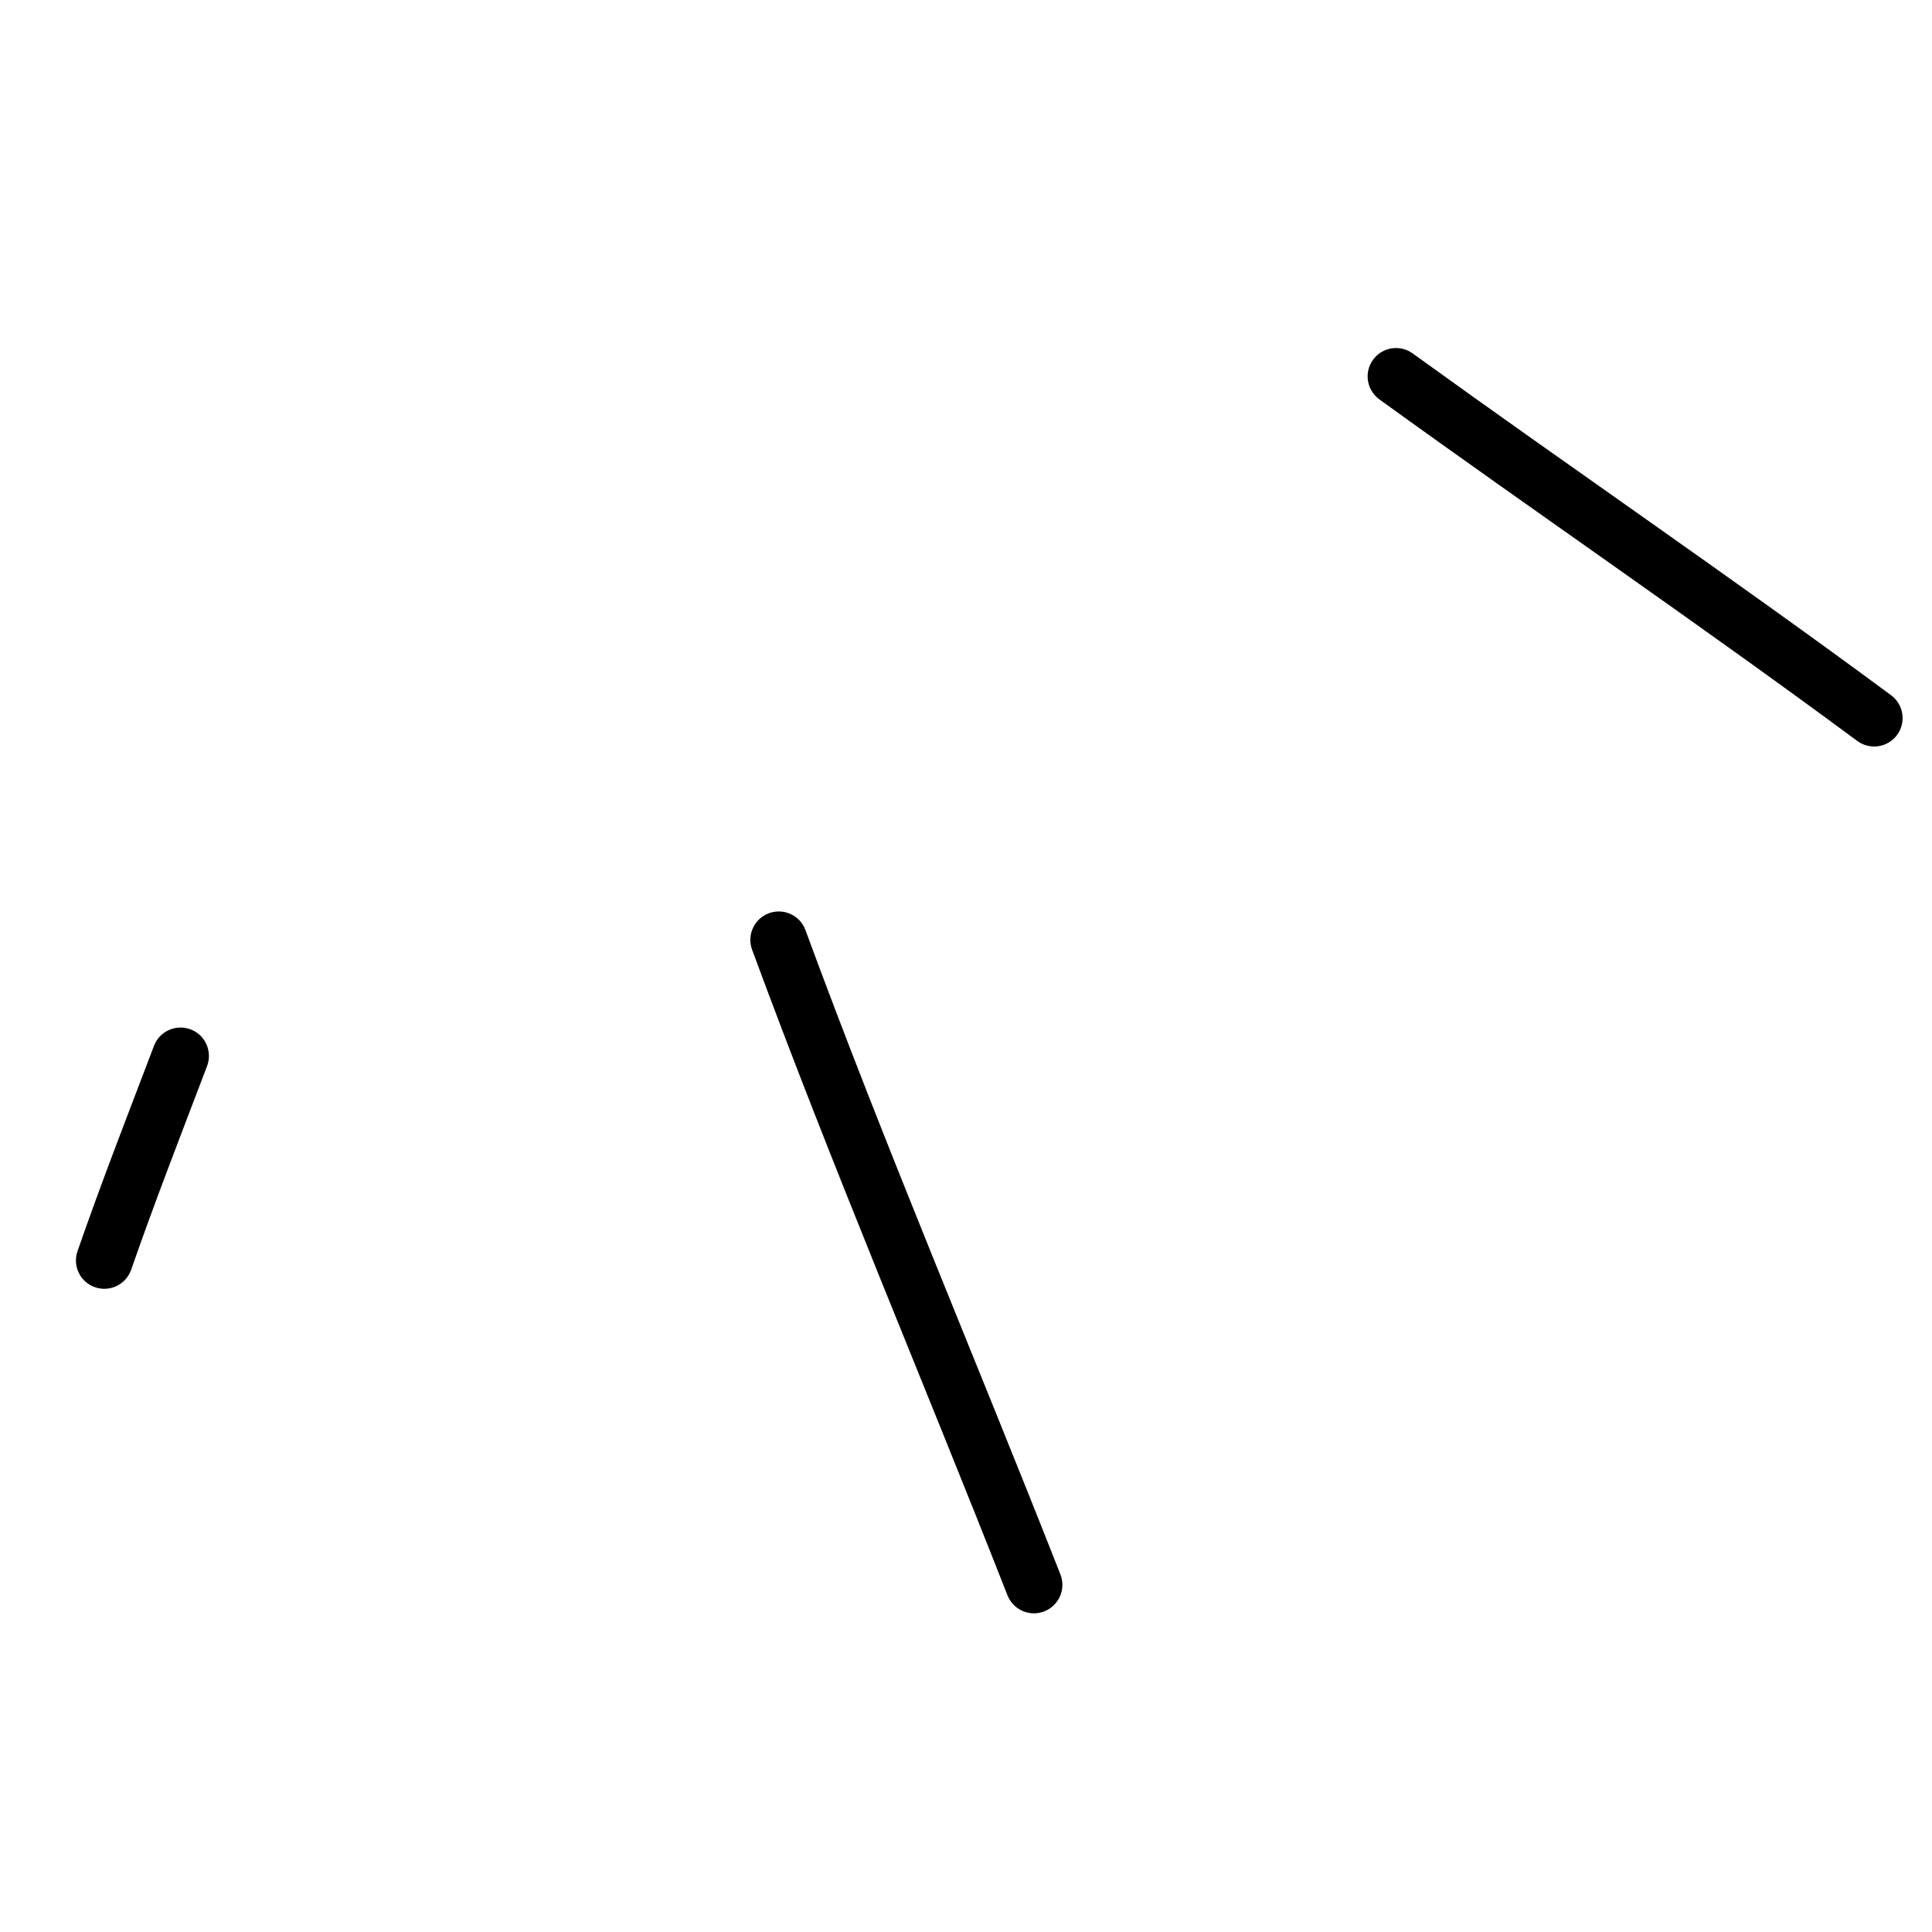 <svg width="170" height="170" viewBox="0 0 170 170" fill="none" xmlns="http://www.w3.org/2000/svg">
<path fill-rule="evenodd" clip-rule="evenodd" d="M13.549 92.028C11.258 98.053 8.938 103.992 6.824 110.081C6.364 111.389 7.05 112.81 8.351 113.262C9.659 113.722 11.088 113.029 11.54 111.728C13.647 105.675 15.945 99.785 18.222 93.803C18.71 92.509 18.06 91.067 16.78 90.579C15.486 90.091 14.036 90.734 13.549 92.028Z" fill="black"/>
<path fill-rule="evenodd" clip-rule="evenodd" d="M66.178 83.564C73.214 102.678 81.211 121.423 88.65 140.374C89.159 141.661 90.609 142.29 91.888 141.788C93.175 141.279 93.812 139.836 93.31 138.542C85.878 119.627 77.888 100.917 70.873 81.84C70.392 80.538 68.957 79.88 67.663 80.354C66.362 80.835 65.704 82.27 66.178 83.564Z" fill="black"/>
<path fill-rule="evenodd" clip-rule="evenodd" d="M121.382 35.149C135.334 45.239 149.589 54.955 163.427 65.201C164.537 66.014 166.1 65.781 166.92 64.678C167.747 63.568 167.507 61.998 166.404 61.178C152.544 50.925 138.275 41.195 124.302 31.097C123.185 30.291 121.623 30.539 120.816 31.656C120.003 32.78 120.258 34.336 121.382 35.149Z" fill="black"/>
</svg>
